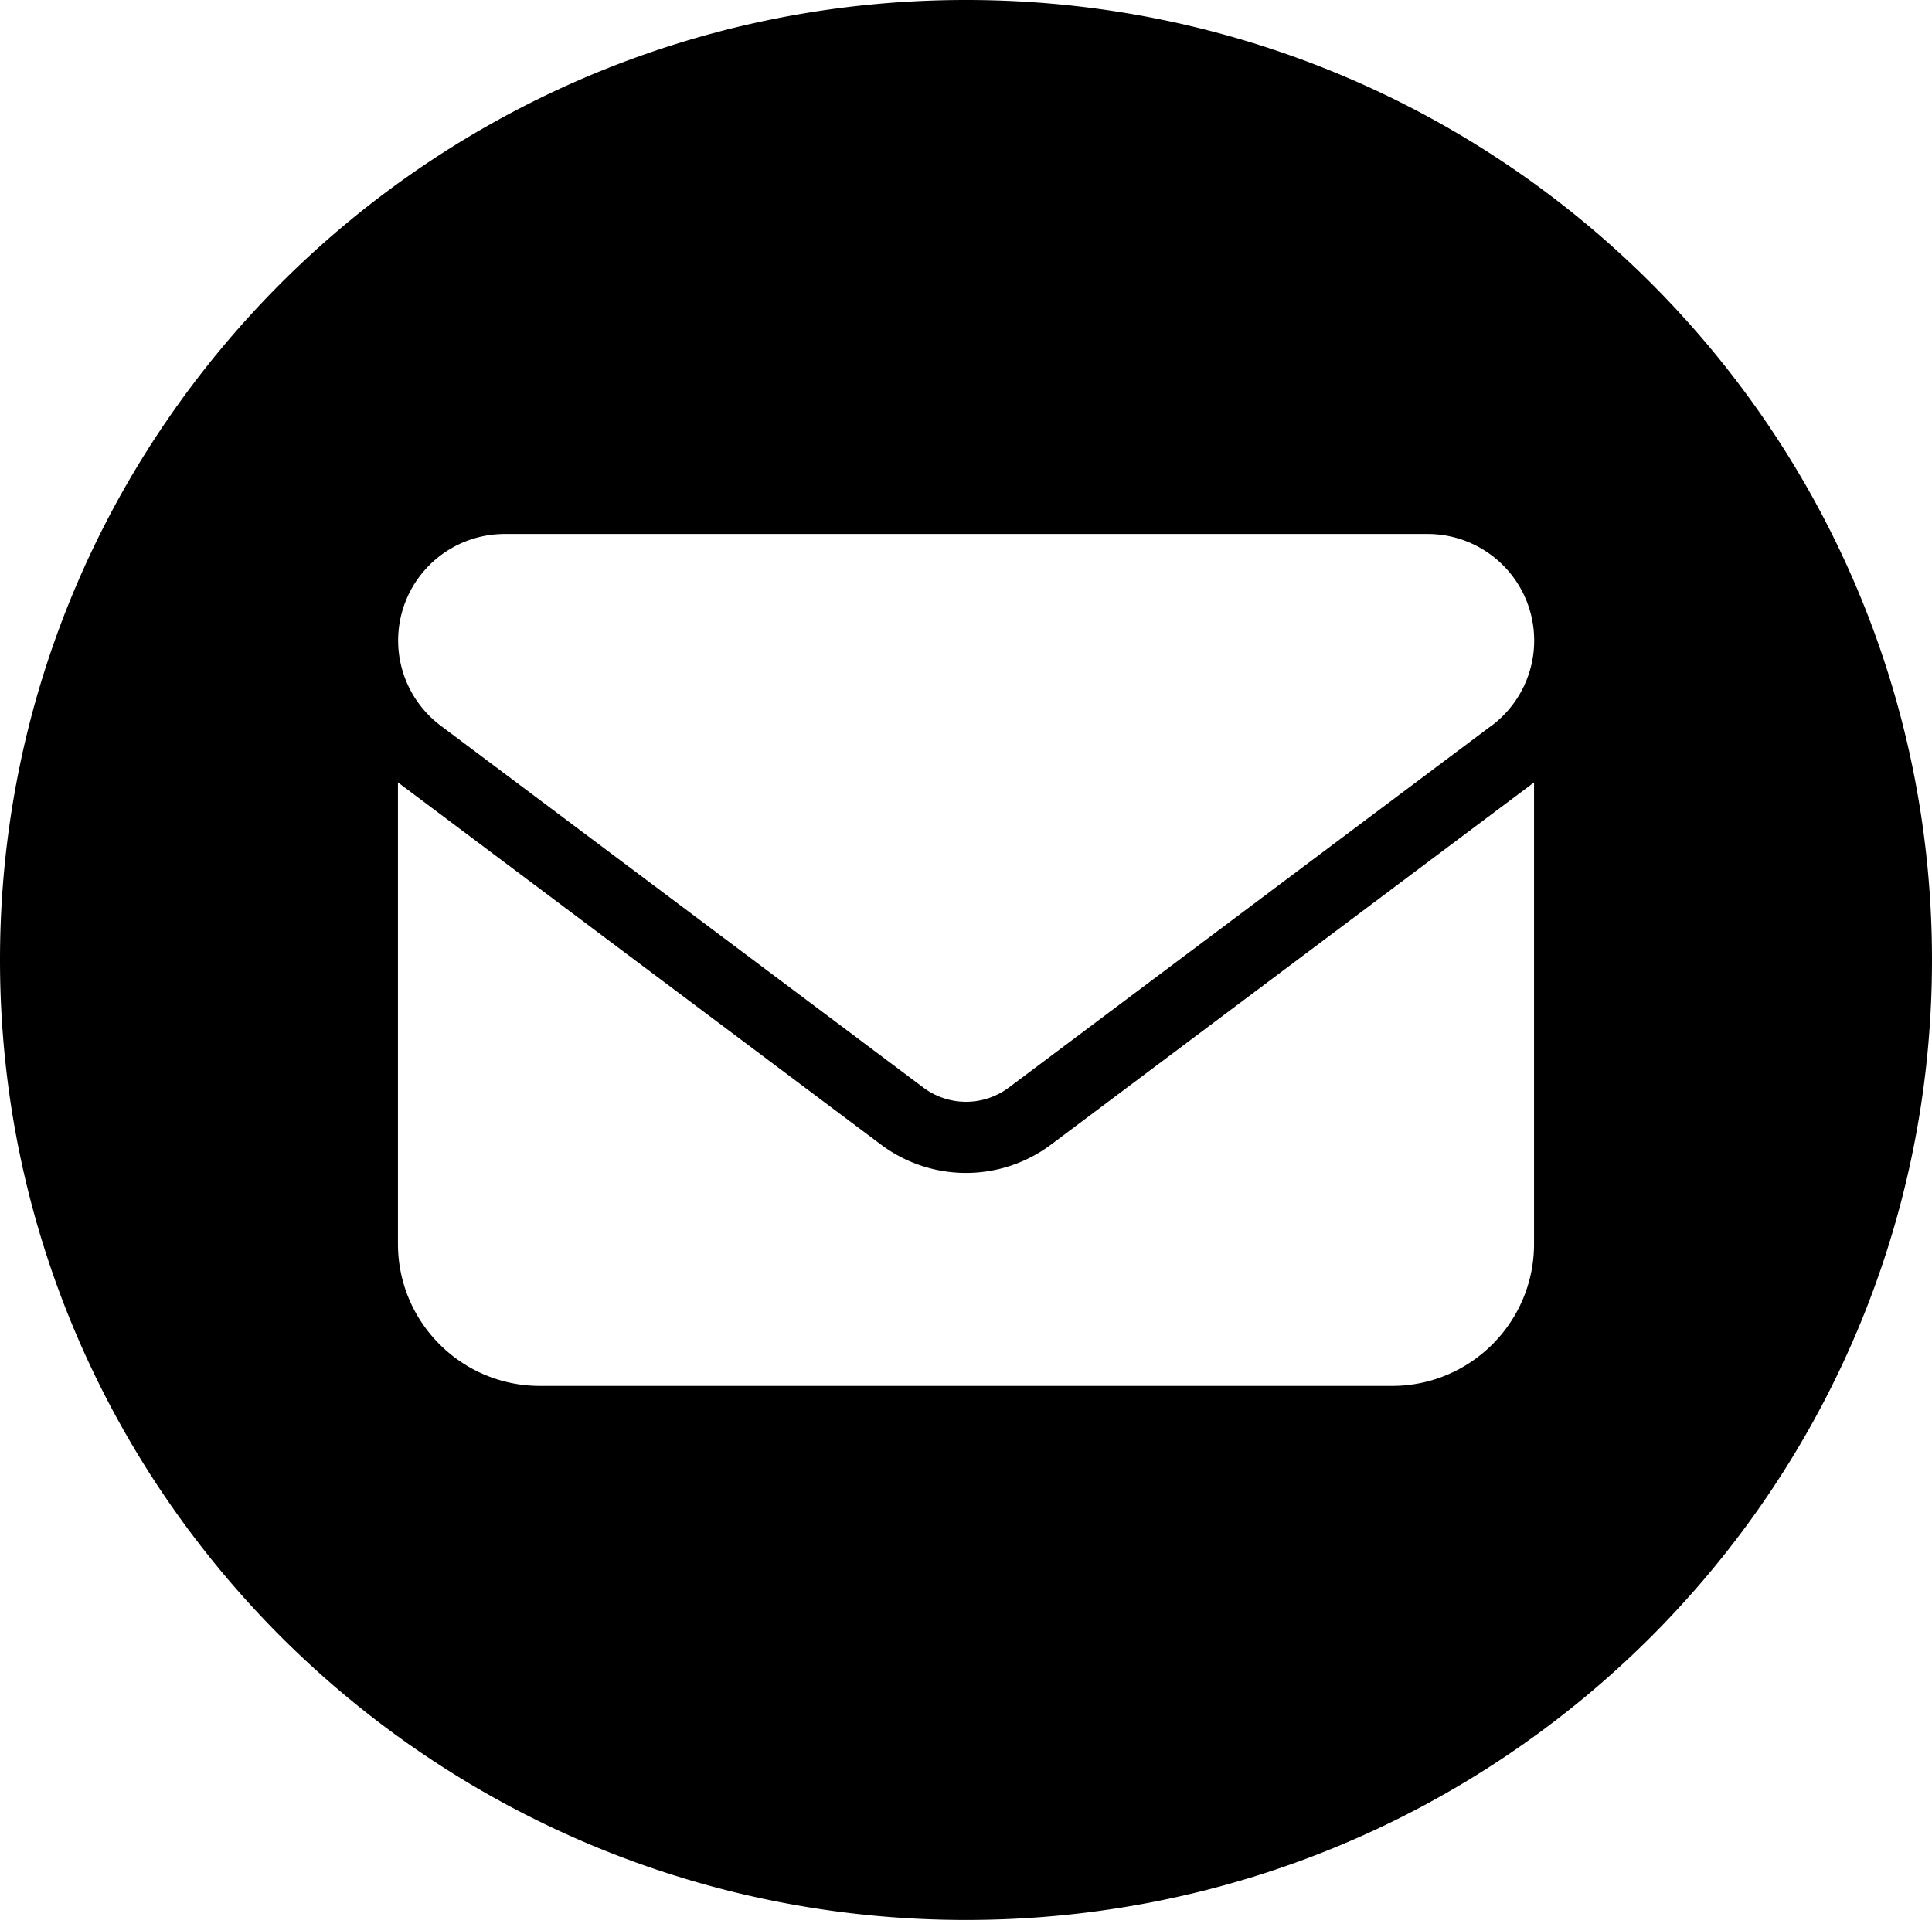 <svg xmlns="http://www.w3.org/2000/svg" viewBox="0 0 119.04 118.32"><path d="M59.52 0C26.65 0 0 26.49 0 59.16s26.65 59.16 59.52 59.16 59.52-26.49 59.52-59.16S92.39 0 59.52 0Zm35 76.66c0 4.83-3.92 8.75-8.75 8.75h-52.5c-4.83 0-8.75-3.92-8.75-8.75V48.22l29.75 22.31a8.73 8.73 0 0 0 10.5 0l29.75-22.31v28.44ZM91.9 44.72 62.15 67.03a4.395 4.395 0 0 1-5.25 0L27.15 44.72a6.564 6.564 0 0 1 3.94-11.81h56.88a6.564 6.564 0 0 1 3.94 11.81Z"/></svg>